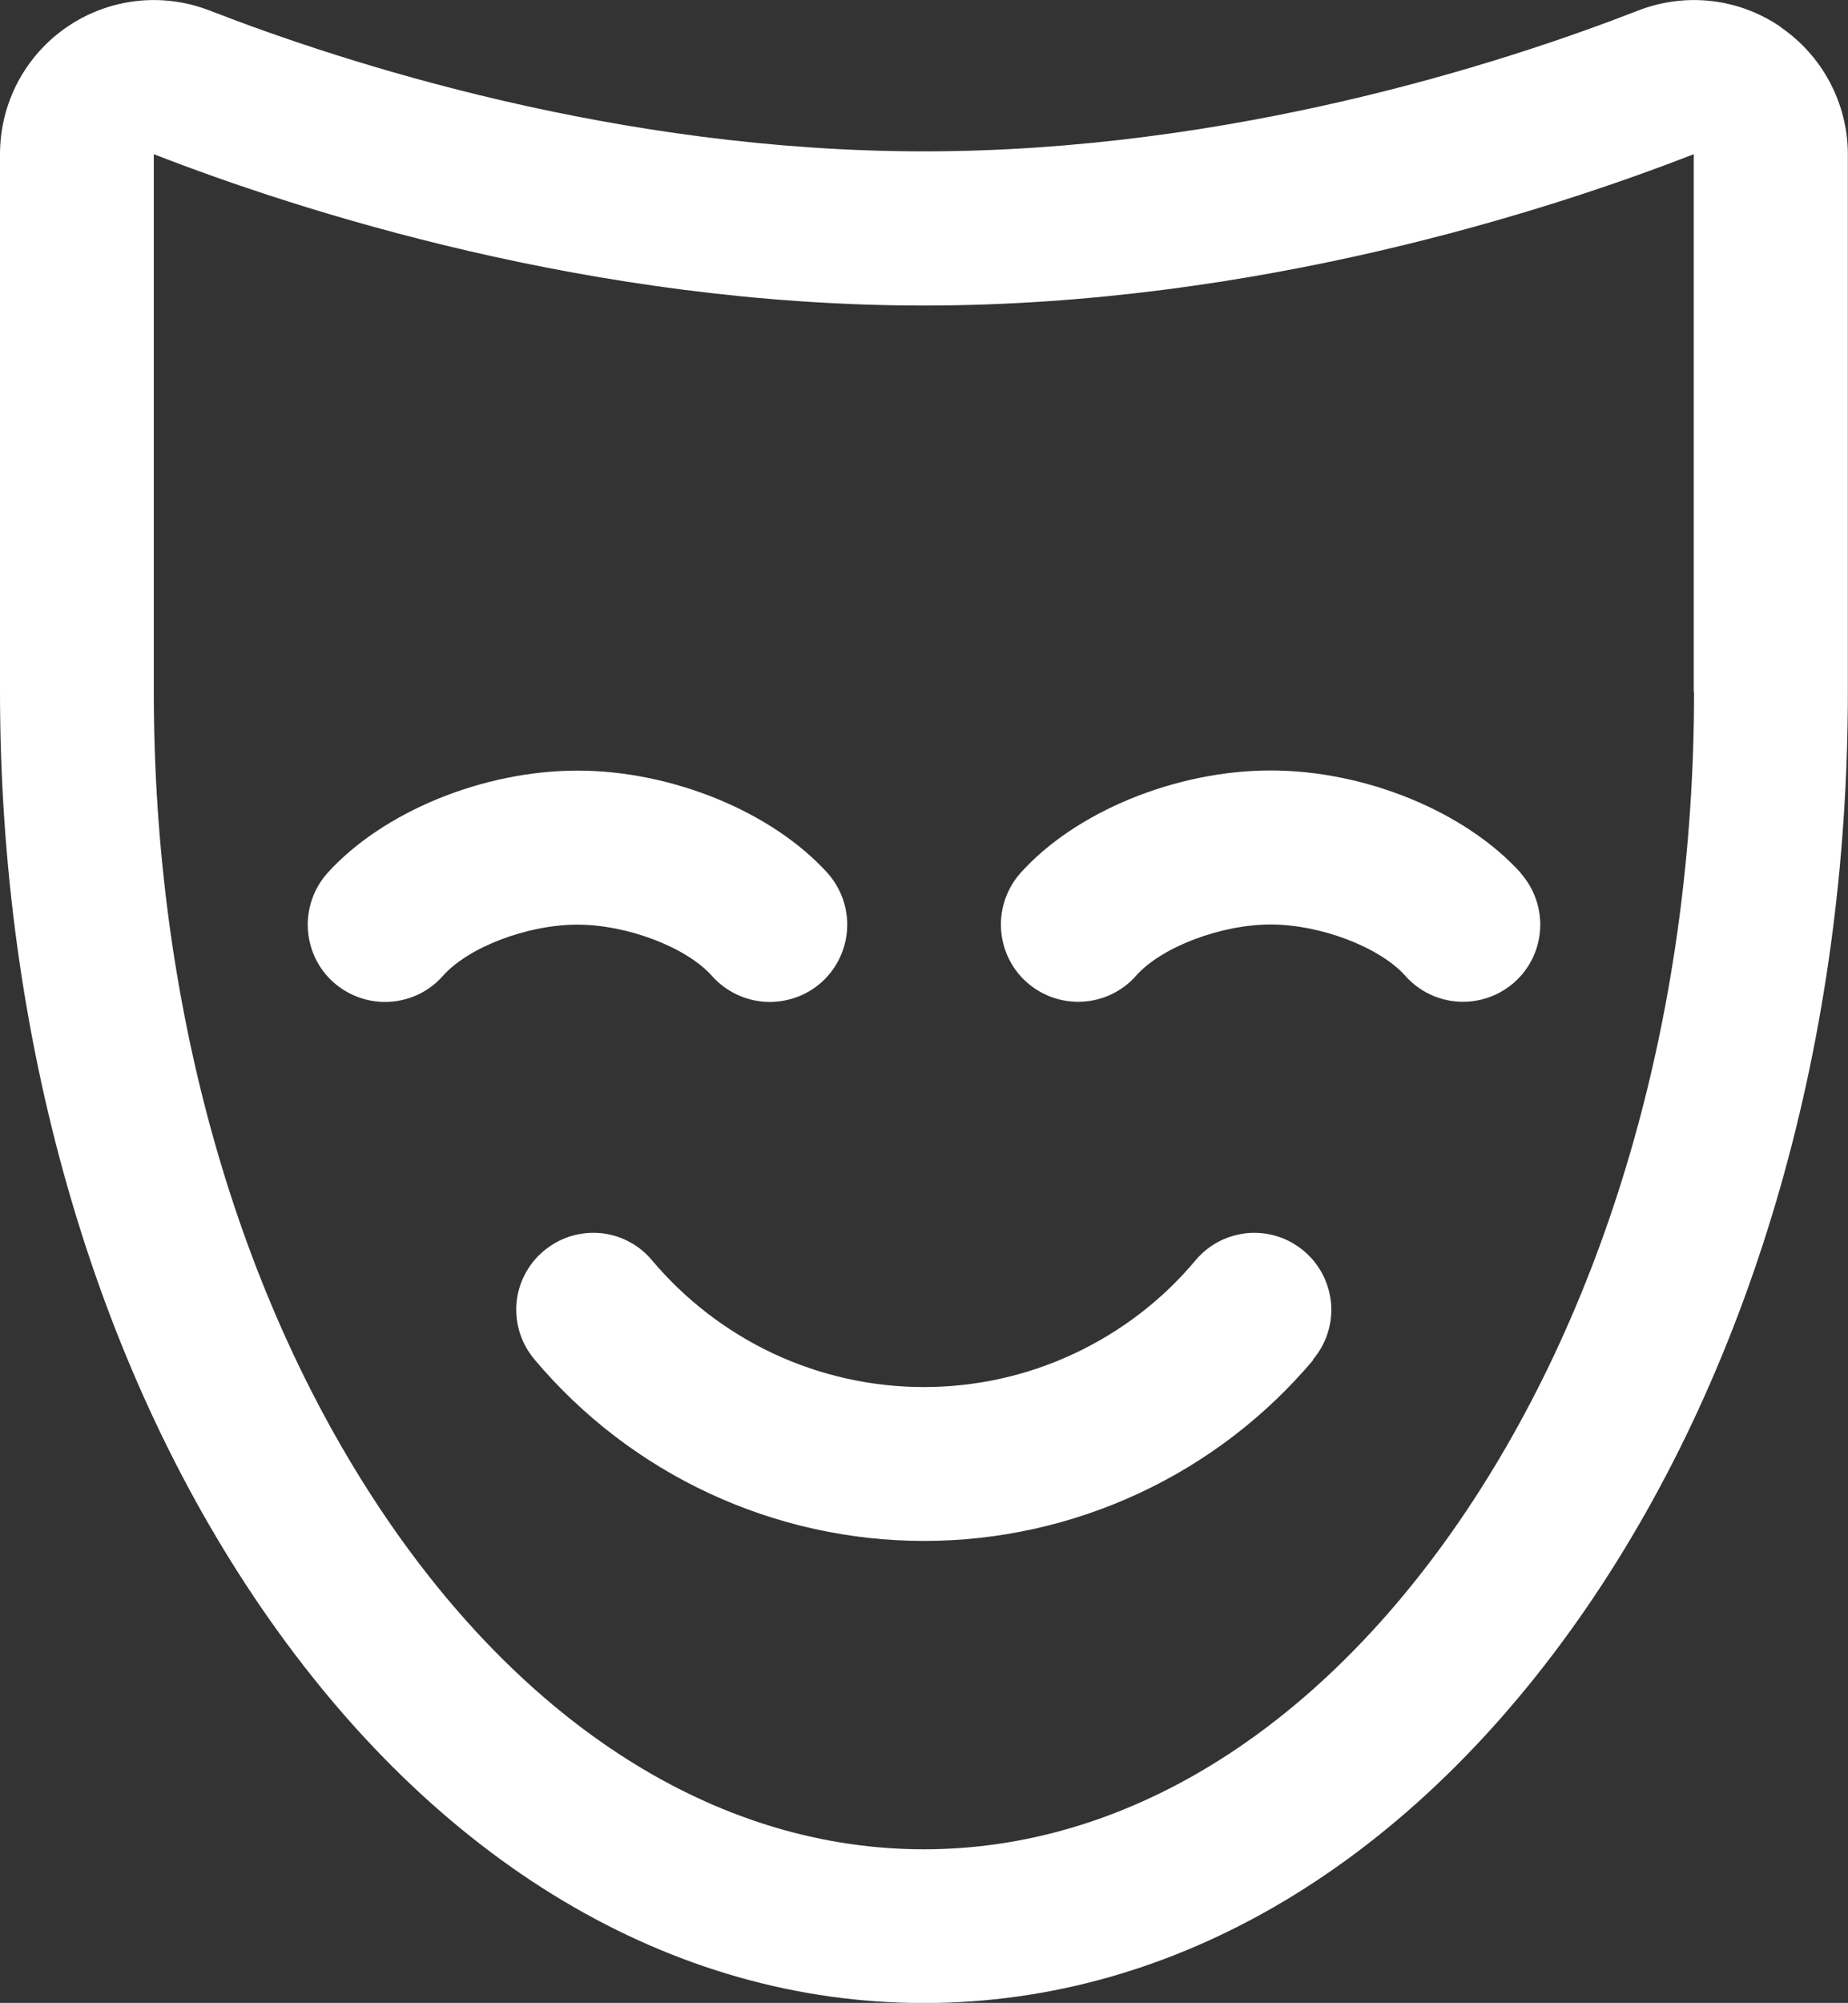 <?xml version="1.0" encoding="UTF-8"?>
<svg id="Layer_2" data-name="Layer 2" xmlns="http://www.w3.org/2000/svg" viewBox="0 0 124.13 134.45">
  <rect x="0" y="0" width="124.13" height="134.45" fill="#333333" stroke="none"/>
  <defs>
    <style>
      .cls-1 {
        fill: #fff;
      }
    </style>
  </defs>
  <g id="Layer_1-2" data-name="Layer 1">
    <path class="cls-1" d="M119.61,1.81c-1.39-.95-2.98-1.55-4.65-1.74-1.67-.19-3.36.03-4.93.64-9.07,3.53-27.39,9.45-47.96,9.45S23.17,4.24,14.09.71C12.52.1,10.83-.12,9.16.07c-1.67.19-3.27.79-4.66,1.74-1.39.95-2.52,2.22-3.31,3.71C.41,7.01,0,8.66,0,10.35v36.06c0,23.17,6.24,45.03,17.57,61.54,11.74,17.11,27.54,26.51,44.49,26.51s32.75-9.42,44.49-26.51c11.33-16.49,17.57-38.35,17.57-61.52V10.35c0-1.68-.42-3.34-1.21-4.83-.79-1.49-1.93-2.76-3.32-3.71ZM113.79,46.42c0,21.1-5.6,40.88-15.76,55.69-9.76,14.2-22.53,22.03-35.97,22.03s-26.21-7.82-35.97-22.03c-10.16-14.82-15.76-34.58-15.76-55.69V10.35c9.77,3.8,29.47,10.16,51.72,10.16s41.96-6.36,51.72-10.16v36.08h0ZM102.15,58.62c.91,1.03,1.38,2.38,1.3,3.75-.08,1.37-.7,2.66-1.73,3.57-1.03.91-2.38,1.38-3.75,1.3s-2.66-.7-3.57-1.73c-1.73-1.94-5.72-3.45-9.05-3.45s-7.34,1.51-9.05,3.45c-.91,1.03-2.2,1.65-3.58,1.73-1.37.08-2.72-.39-3.75-1.3-1.03-.91-1.65-2.2-1.73-3.58-.08-1.37.39-2.72,1.3-3.75,3.69-4.12,10.44-6.89,16.81-6.89s13.09,2.77,16.81,6.89h0ZM38.79,62.07c-3.36,0-7.34,1.51-9.05,3.45-.91,1.03-2.2,1.65-3.58,1.73-1.37.08-2.72-.39-3.75-1.3-1.03-.91-1.65-2.2-1.73-3.58-.08-1.37.39-2.72,1.3-3.75,3.72-4.12,10.46-6.89,16.81-6.89s13.09,2.77,16.81,6.89c.91,1.03,1.38,2.38,1.3,3.75-.08,1.37-.7,2.66-1.73,3.58-.51.45-1.1.8-1.75,1.02-.64.22-1.33.32-2.01.28-1.37-.08-2.66-.7-3.58-1.73-1.71-1.93-5.7-3.45-9.05-3.45ZM88.22,91.28c-3.21,3.81-7.21,6.87-11.73,8.97-4.52,2.1-9.44,3.19-14.42,3.19s-9.9-1.09-14.42-3.19c-4.52-2.1-8.52-5.16-11.73-8.97-.44-.52-.78-1.12-.99-1.76-.21-.65-.29-1.33-.24-2,.05-.68.24-1.34.55-1.94.31-.61.73-1.14,1.25-1.58.52-.44,1.12-.78,1.76-.99.65-.21,1.33-.29,2-.24.68.05,1.34.24,1.94.55.61.31,1.14.73,1.58,1.25,2.24,2.67,5.04,4.82,8.19,6.3,3.16,1.47,6.6,2.24,10.09,2.24s6.93-.76,10.09-2.24c3.16-1.48,5.96-3.62,8.19-6.3.44-.52.98-.94,1.58-1.25.61-.31,1.27-.49,1.94-.55.68-.05,1.36.03,2,.24.65.21,1.24.55,1.76.99.52.44.94.98,1.25,1.58.31.61.49,1.27.55,1.94.05.68-.03,1.36-.24,2-.21.65-.55,1.24-.99,1.76Z"/>
  </g>
</svg>